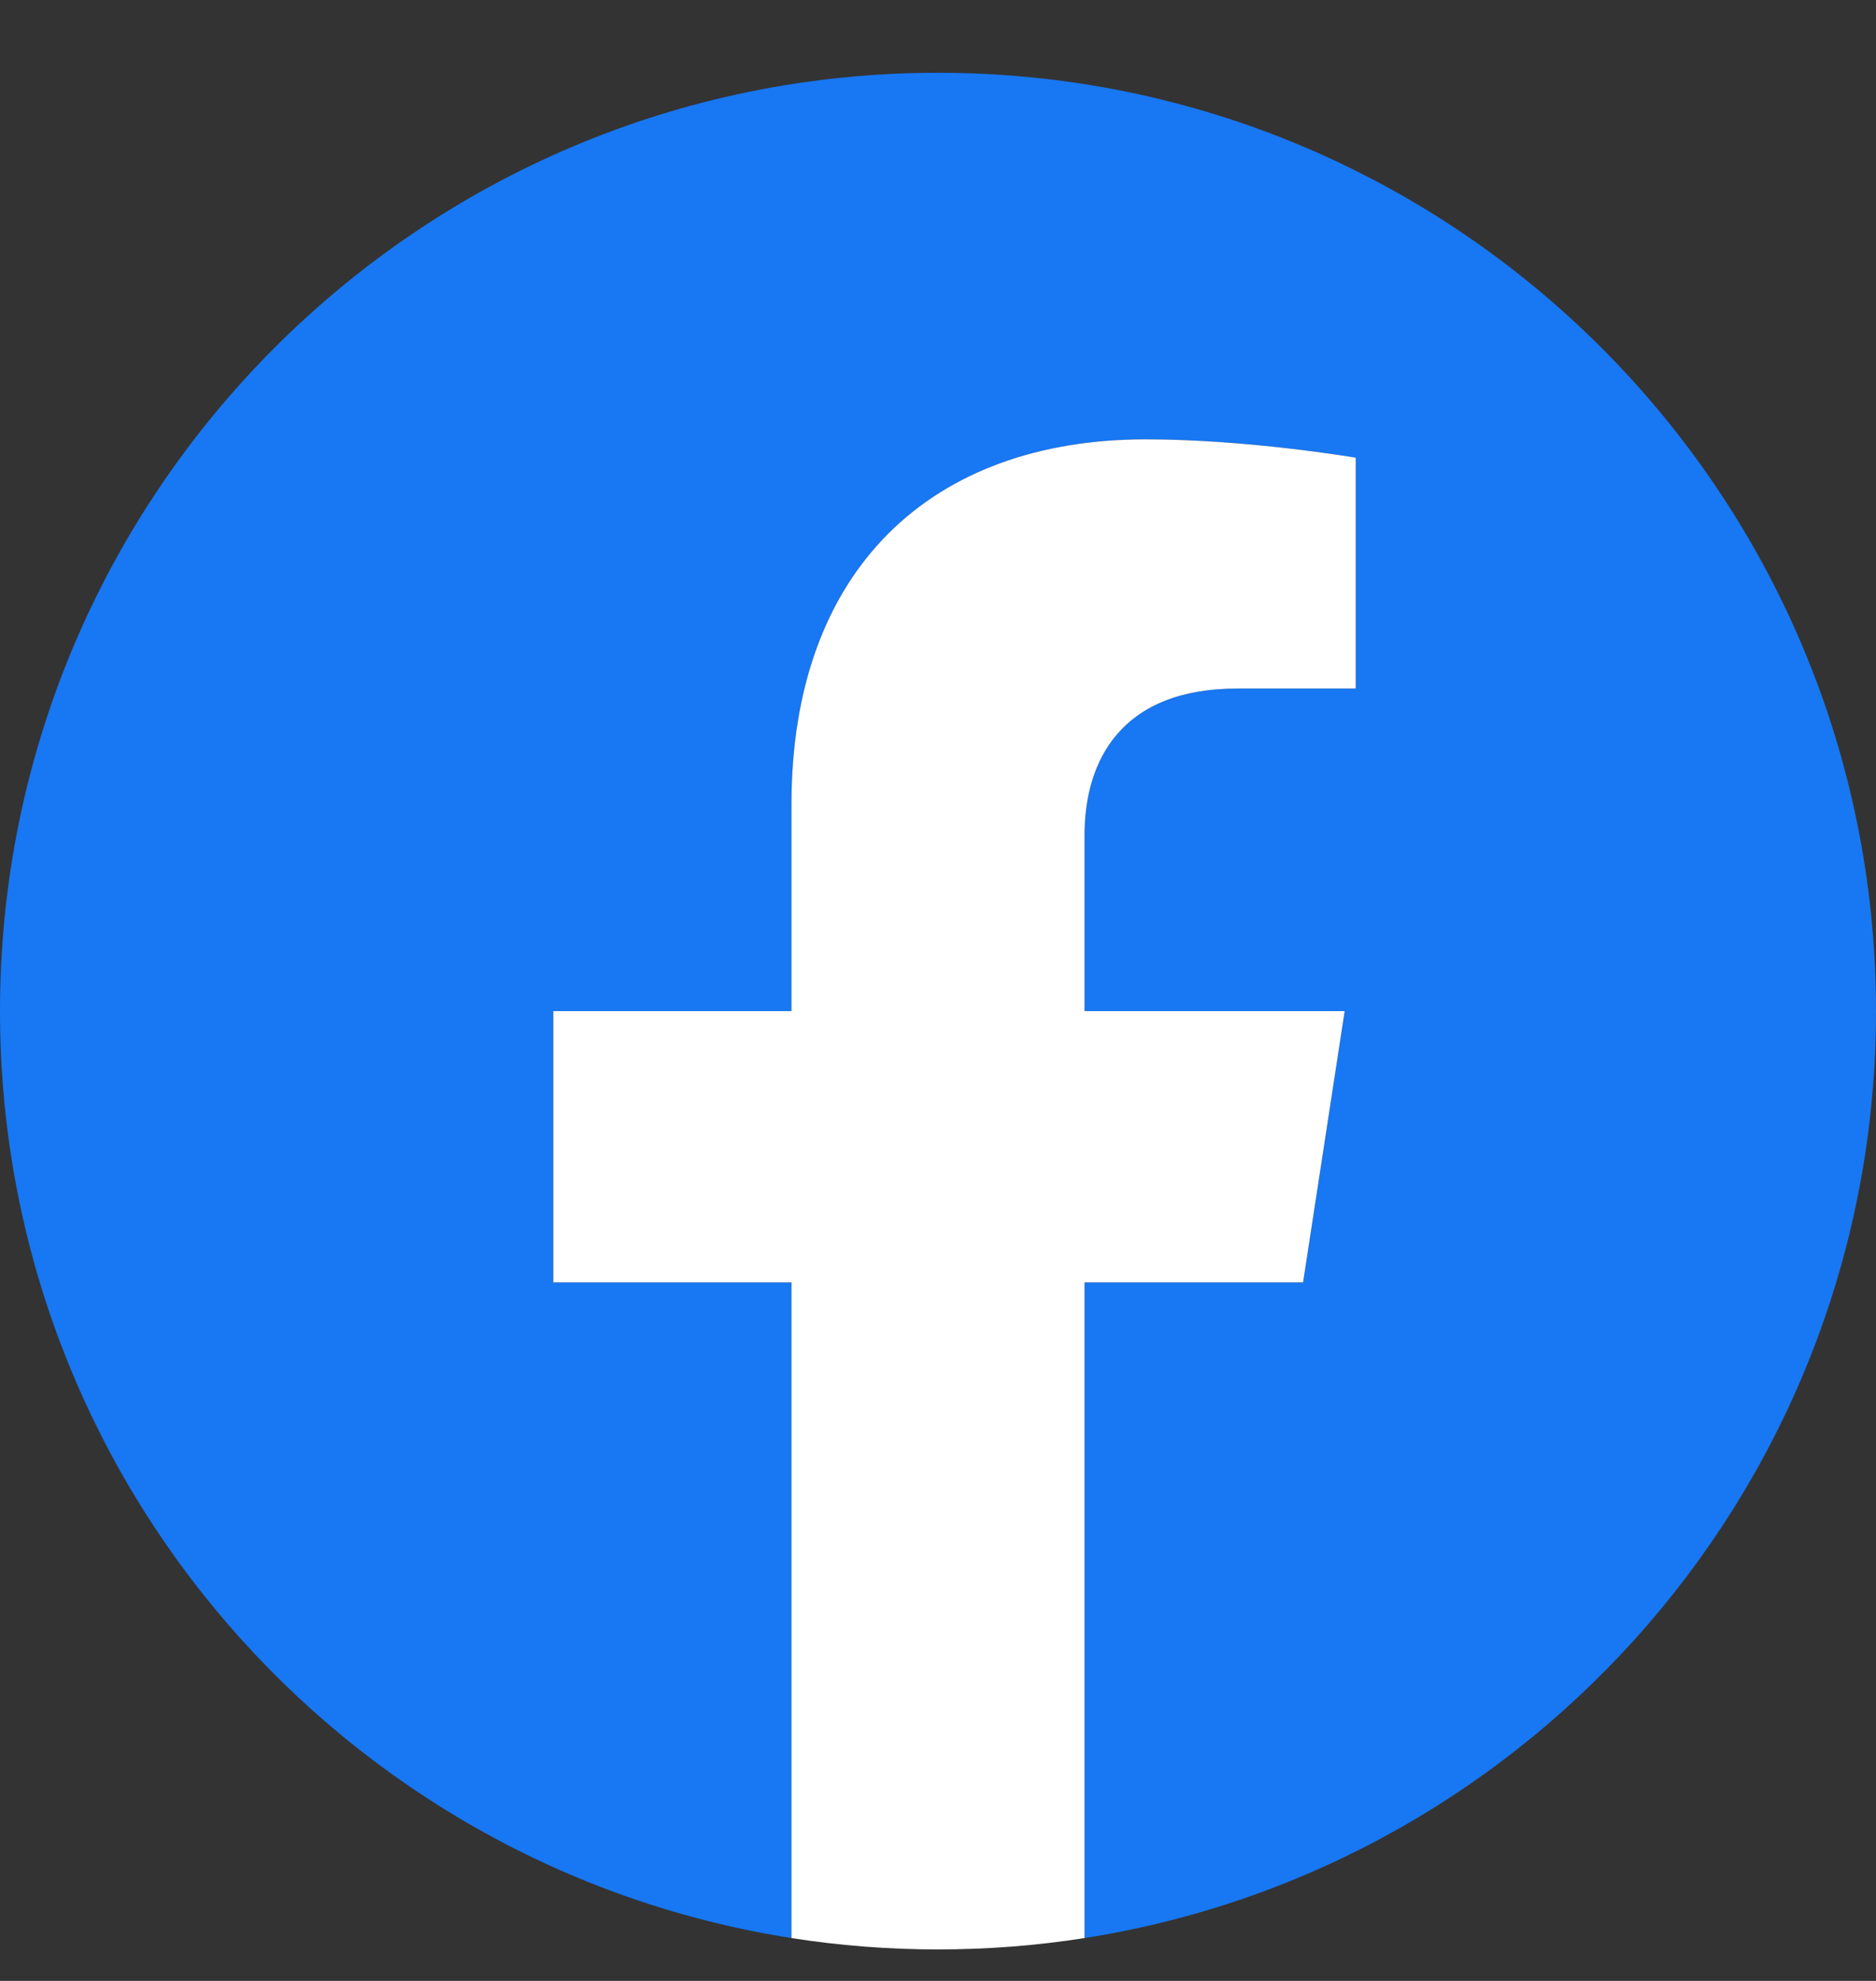 <svg width="18" height="19" viewBox="0 0 18 19" fill="none" xmlns="http://www.w3.org/2000/svg">
<rect x="0" y="0" width="18" height="19" fill="#333333" stroke="none"/>
<path d="M18 9.698C18 4.727 13.971 0.698 9 0.698C4.029 0.698 0 4.727 0 9.698C0 14.191 3.291 17.914 7.594 18.589V12.3H5.309V9.698H7.594V7.715C7.594 5.46 8.937 4.214 10.993 4.214C11.978 4.214 13.008 4.39 13.008 4.39V6.604H11.872C10.754 6.604 10.406 7.299 10.406 8.011V9.698H12.902L12.503 12.3H10.406V18.589C14.709 17.914 18 14.191 18 9.698Z" fill="#1877F2"/>
<path d="M12.503 12.3L12.902 9.698H10.406V8.011C10.406 7.299 10.754 6.604 11.872 6.604H13.008V4.39C13.008 4.39 11.978 4.214 10.993 4.214C8.937 4.214 7.594 5.46 7.594 7.715V9.698H5.309V12.3H7.594V18.589C8.053 18.661 8.522 18.698 9 18.698C9.478 18.698 9.947 18.661 10.406 18.589V12.3H12.503Z" fill="white"/>
</svg>
